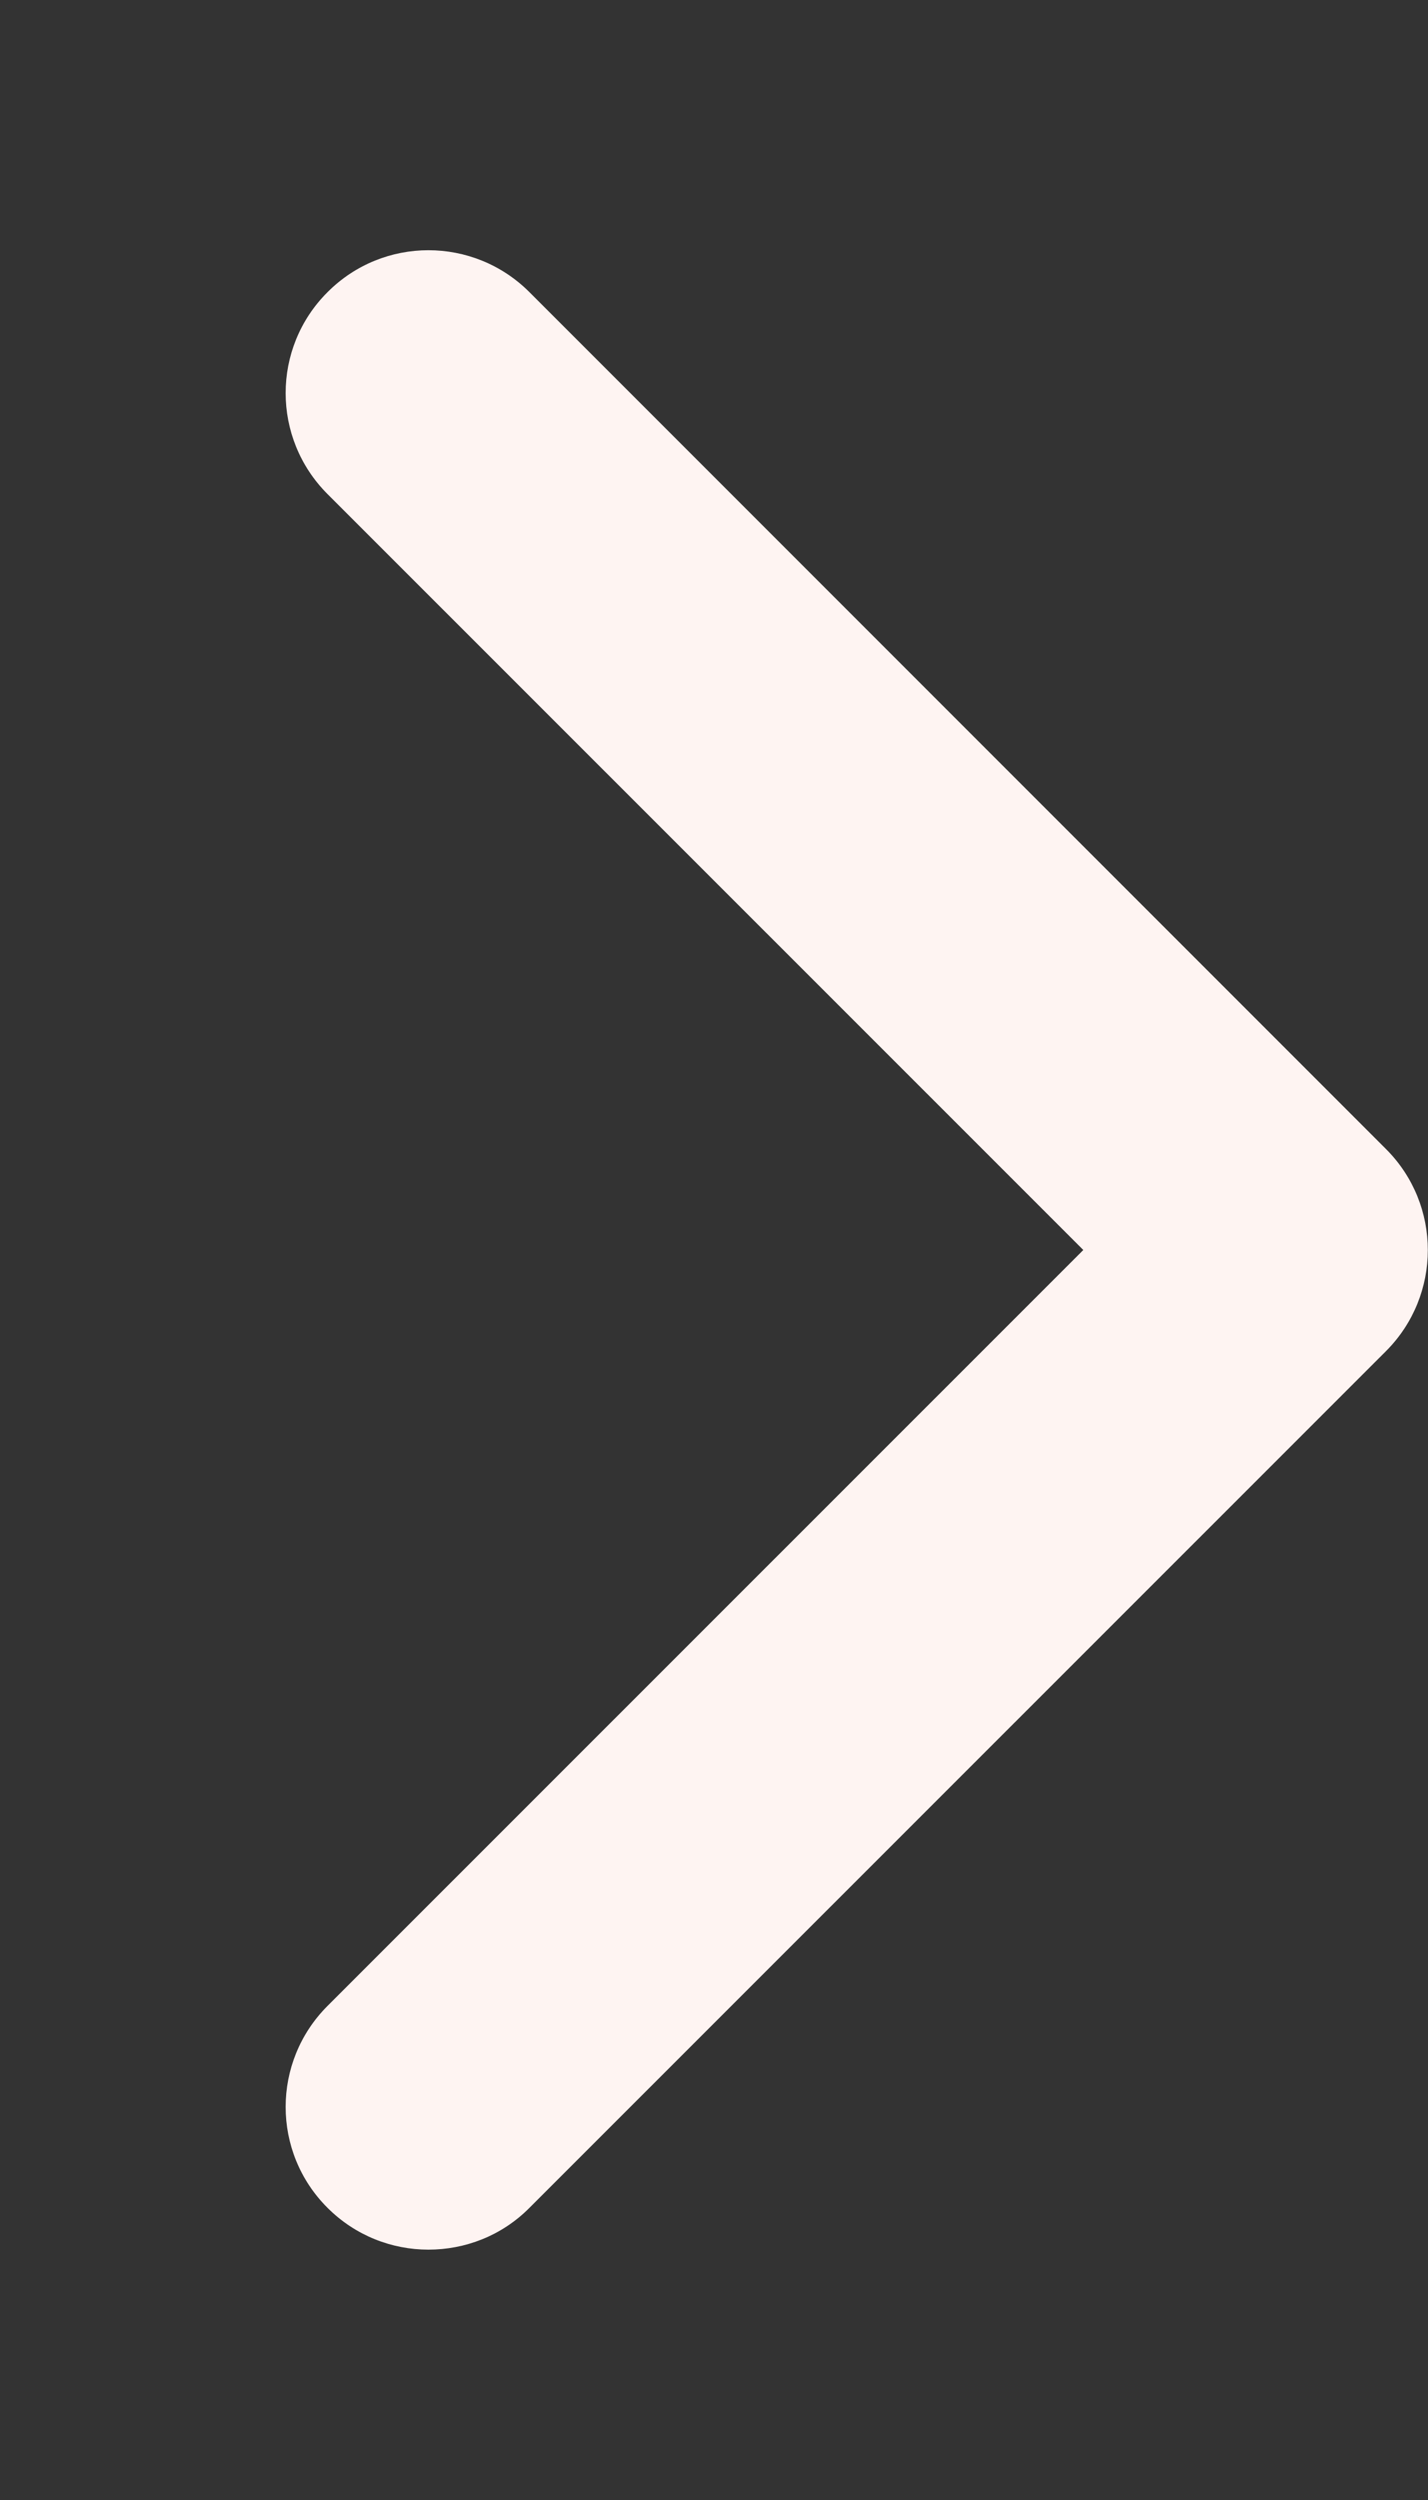 <svg width="8" height="14" viewBox="0 0 8 14" fill="none" xmlns="http://www.w3.org/2000/svg">
<rect x="0" y="0" width="8" height="14" fill="#333333" stroke="none"/>
<g clip-path="url(#clip0_1662_1139)">
<path d="M2.4 12.598C2.196 12.598 1.991 12.52 1.835 12.364C1.522 12.052 1.522 11.546 1.835 11.233L6.069 7L1.835 2.767C1.522 2.454 1.522 1.948 1.835 1.636C2.147 1.323 2.653 1.323 2.966 1.636L7.765 6.435C8.077 6.747 8.077 7.253 7.765 7.566L2.966 12.364C2.81 12.521 2.605 12.598 2.4 12.598Z" fill="#FEF4F2"/>
</g>
<defs>
<clipPath id="clip0_1662_1139">
<rect width="8" height="12.797" fill="white" transform="translate(0 0.602)"/>
</clipPath>
</defs>
</svg>
